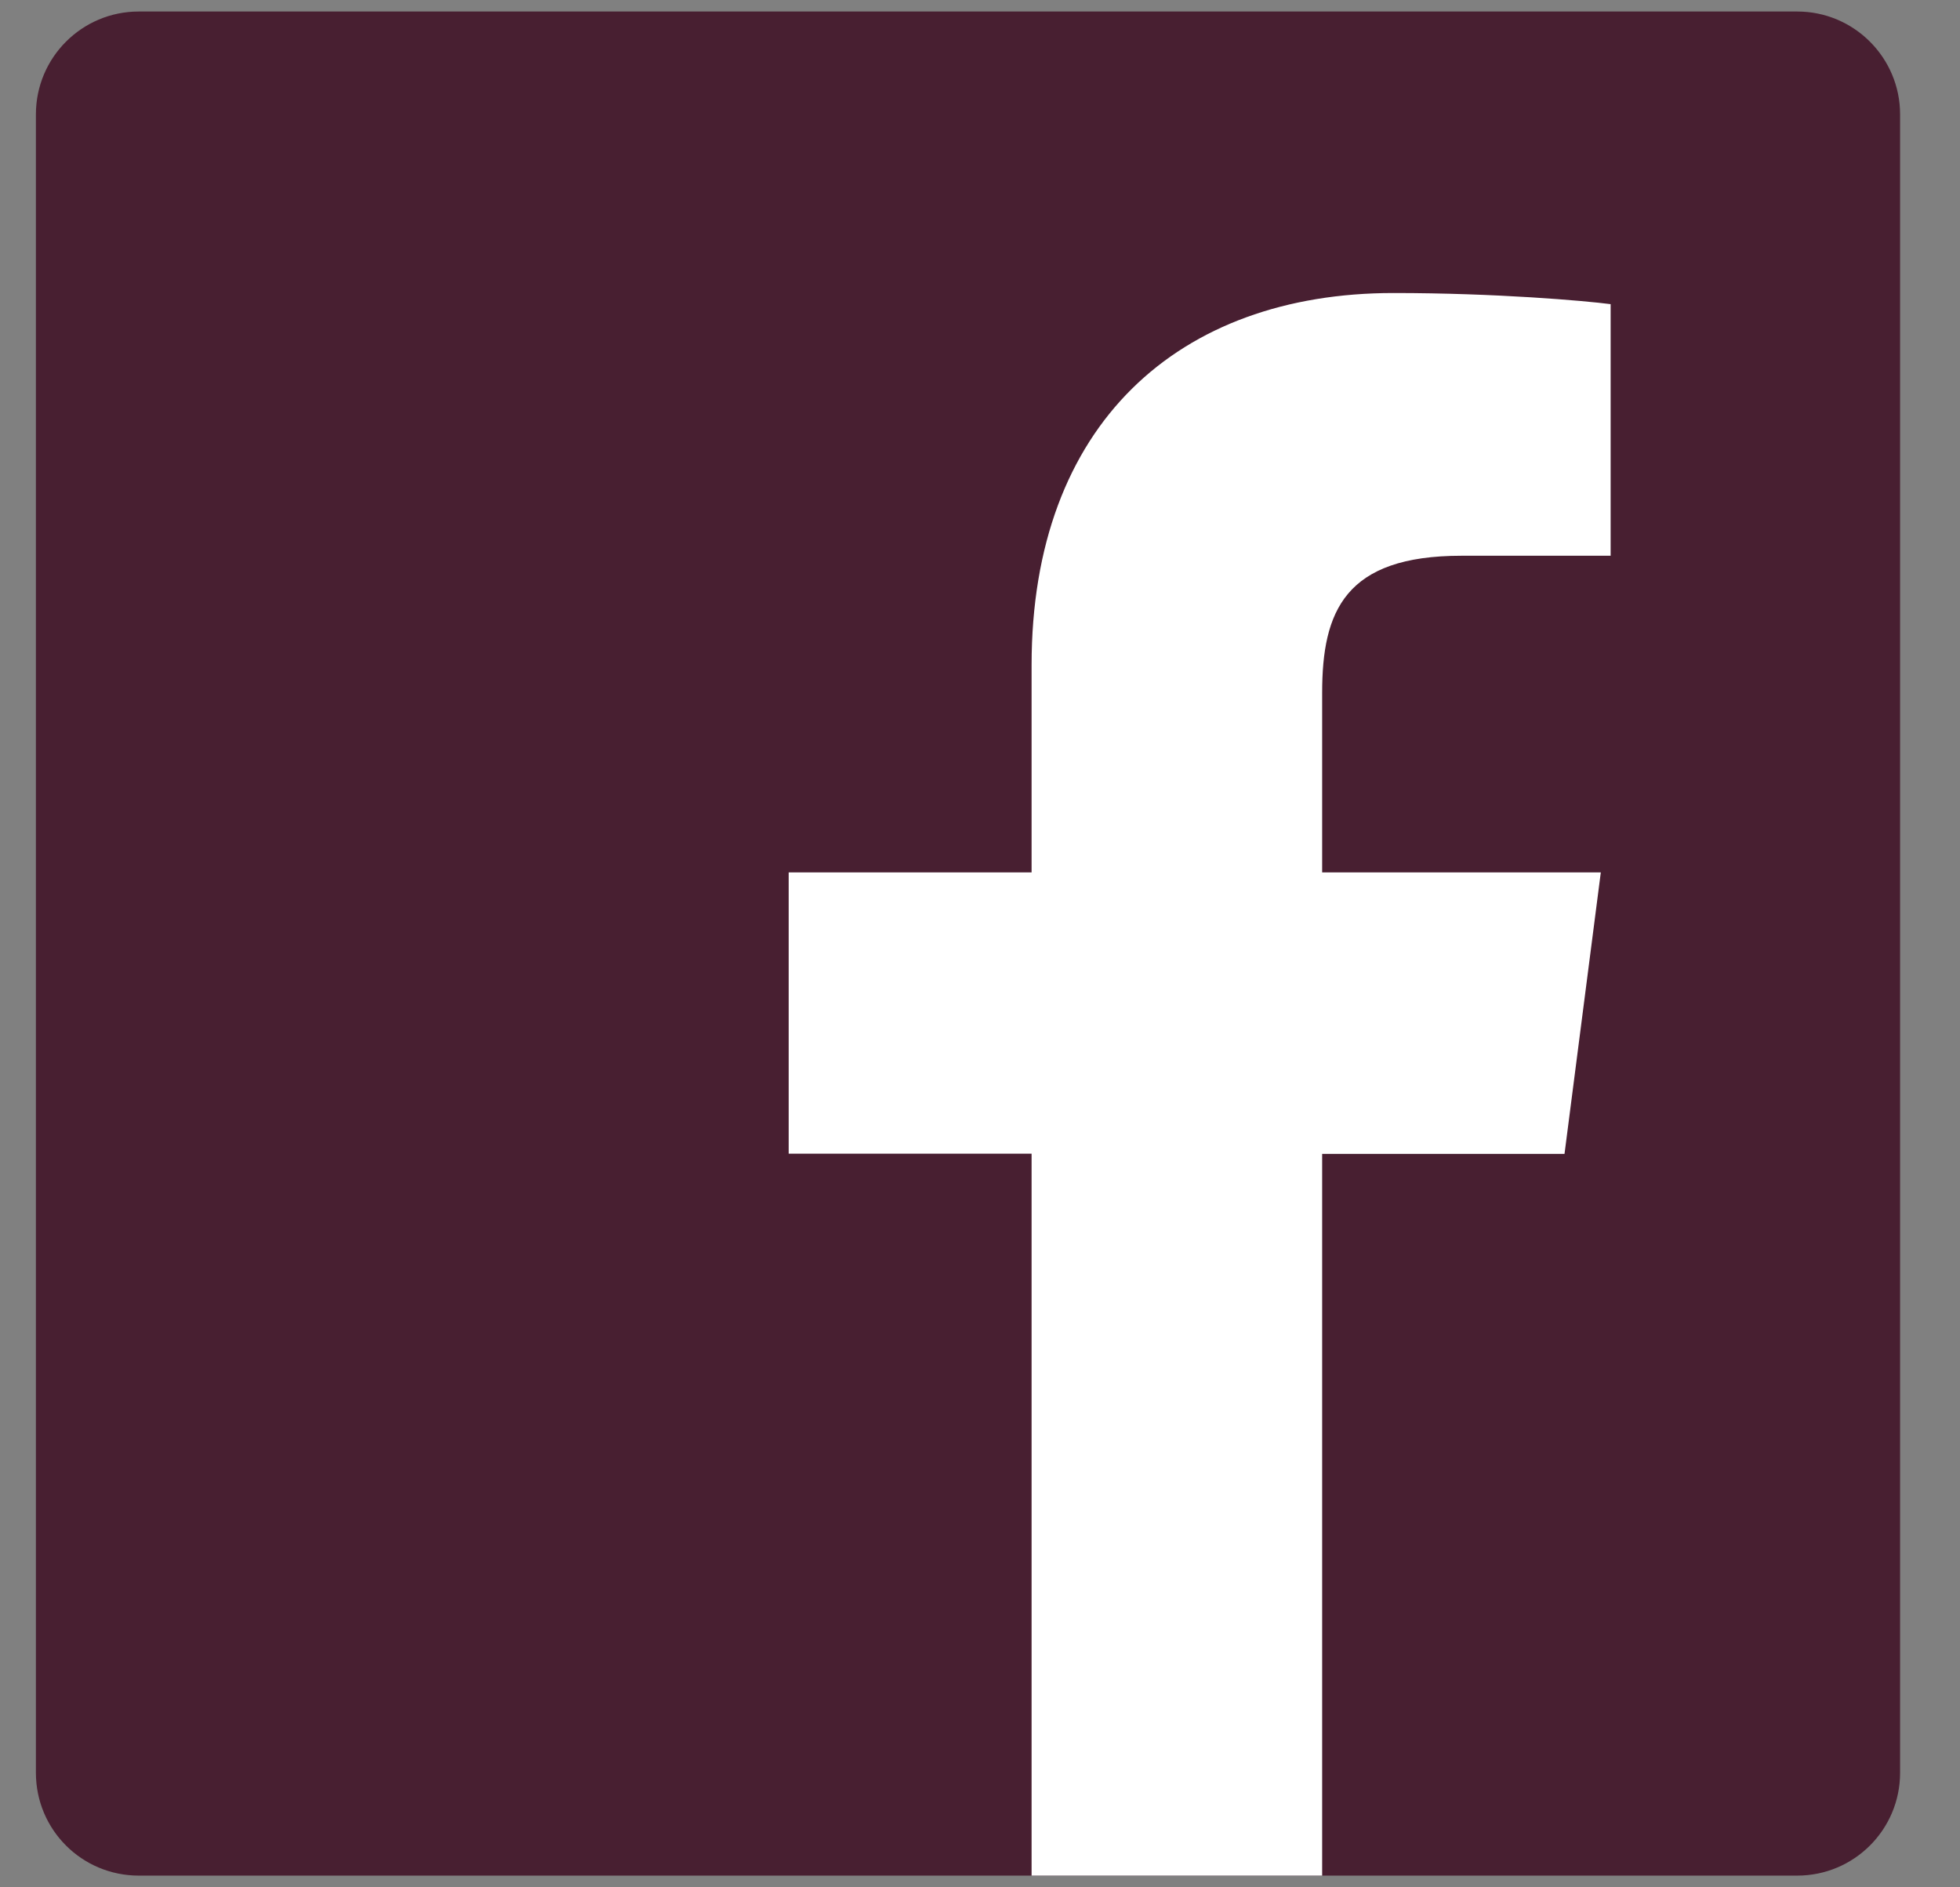<?xml version="1.0" encoding="UTF-8"?>
<svg xmlns="http://www.w3.org/2000/svg" xmlns:xlink="http://www.w3.org/1999/xlink" width="54" zoomAndPan="magnify" viewBox="0 0 40.5 39" height="52" preserveAspectRatio="xMidYMid meet" version="1.0">
  <rect x="0" y="0" width="40.5" height="39" fill="#808080" stroke="none"/>
  <defs>
    <clipPath id="c9b9b0d932">
      <path d="M 0.742 0.238 L 39.266 0.238 L 39.266 38.762 L 0.742 38.762 Z M 0.742 0.238 " clip-rule="nonzero"></path>
    </clipPath>
    <clipPath id="475f2f7fd0">
      <path d="M 16 6 L 34 6 L 34 38.762 L 16 38.762 Z M 16 6 " clip-rule="nonzero"></path>
    </clipPath>
  </defs>
  <g clip-path="url(#c9b9b0d932)">
    <path fill="#481f31" d="M 37.137 38.758 C 38.309 38.758 39.262 37.809 39.262 36.633 L 39.262 2.363 C 39.262 1.191 38.309 0.238 37.137 0.238 L 2.867 0.238 C 1.691 0.238 0.742 1.191 0.742 2.363 L 0.742 36.633 C 0.742 37.809 1.691 38.758 2.867 38.758 Z M 37.137 38.758 " fill-opacity="1" fill-rule="nonzero"></path>
  </g>
  <g clip-path="url(#475f2f7fd0)">
    <path fill="#ffffff" d="M 27.32 38.758 L 27.32 23.844 L 32.328 23.844 L 33.078 18.027 L 27.32 18.027 L 27.32 14.316 C 27.32 12.633 27.789 11.484 30.199 11.484 L 33.281 11.484 L 33.281 6.285 C 32.746 6.215 30.918 6.055 28.793 6.055 C 24.355 6.055 21.316 8.766 21.316 13.742 L 21.316 18.027 L 16.297 18.027 L 16.297 23.84 L 21.316 23.84 L 21.316 38.758 Z M 27.32 38.758 " fill-opacity="1" fill-rule="nonzero"></path>
  </g>
</svg>
